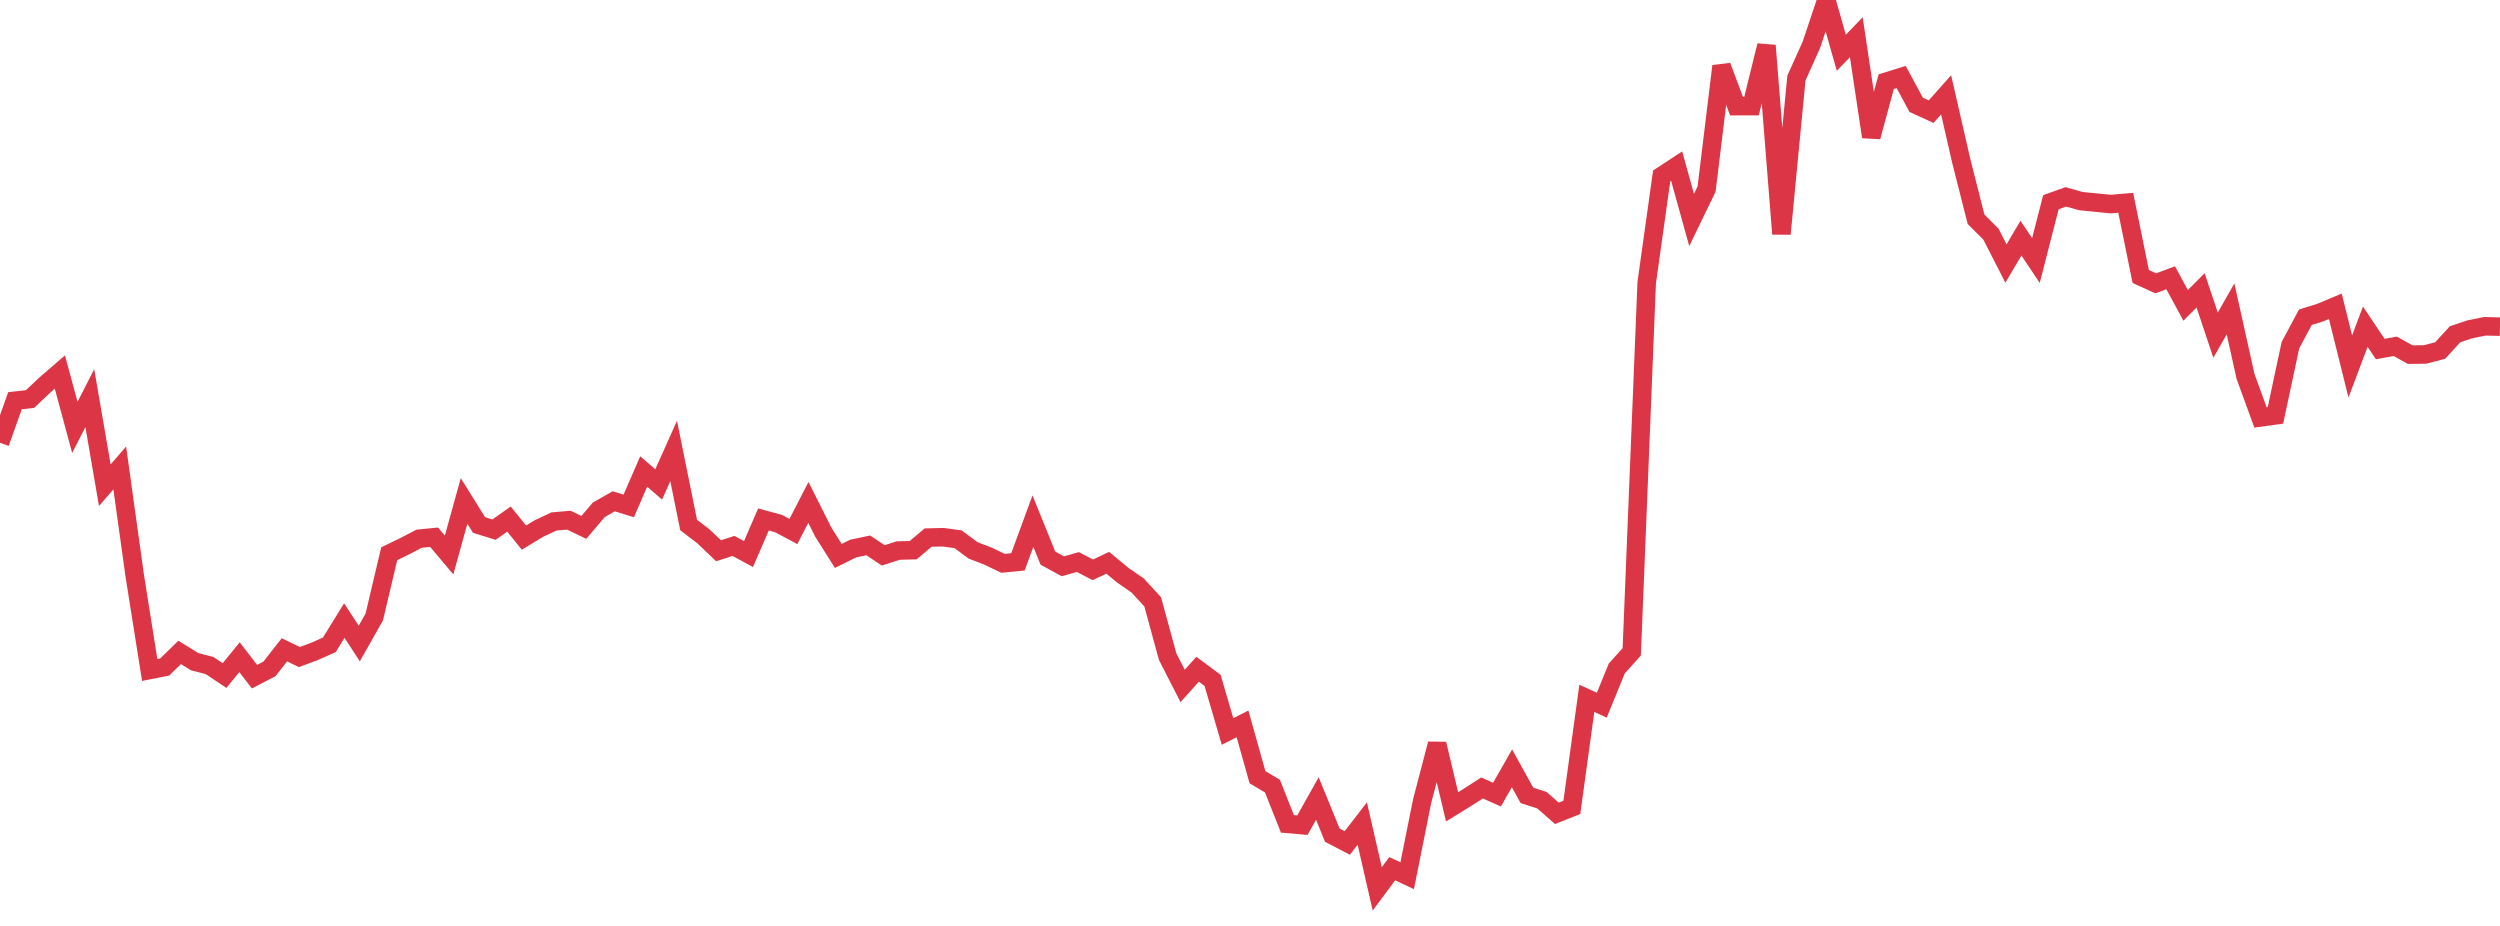 <?xml version="1.0" standalone="no"?>
<!DOCTYPE svg PUBLIC "-//W3C//DTD SVG 1.1//EN" "http://www.w3.org/Graphics/SVG/1.1/DTD/svg11.dtd">
<svg width="135" height="50" viewBox="0 0 135 50" preserveAspectRatio="none" class="sparkline" xmlns="http://www.w3.org/2000/svg"
xmlns:xlink="http://www.w3.org/1999/xlink"><path  class="sparkline--line" d="M 0 23.91 L 0 23.91 L 0.808 21.64 L 1.617 21.55 L 2.425 20.79 L 3.234 20.09 L 4.042 23.08 L 4.85 21.5 L 5.659 26.2 L 6.467 25.27 L 7.275 31.08 L 8.084 36.18 L 8.892 36.02 L 9.701 35.23 L 10.509 35.73 L 11.317 35.94 L 12.126 36.48 L 12.934 35.49 L 13.743 36.54 L 14.551 36.12 L 15.359 35.09 L 16.168 35.48 L 16.976 35.18 L 17.784 34.82 L 18.593 33.51 L 19.401 34.75 L 20.21 33.32 L 21.018 29.9 L 21.826 29.51 L 22.635 29.09 L 23.443 29.01 L 24.251 29.97 L 25.06 27.05 L 25.868 28.35 L 26.677 28.6 L 27.485 28.03 L 28.293 29.03 L 29.102 28.54 L 29.91 28.16 L 30.719 28.09 L 31.527 28.48 L 32.335 27.53 L 33.144 27.07 L 33.952 27.32 L 34.76 25.46 L 35.569 26.16 L 36.377 24.35 L 37.186 28.35 L 37.994 28.97 L 38.802 29.74 L 39.611 29.48 L 40.419 29.92 L 41.228 28.05 L 42.036 28.27 L 42.844 28.7 L 43.653 27.13 L 44.461 28.74 L 45.269 30.02 L 46.078 29.62 L 46.886 29.45 L 47.695 29.99 L 48.503 29.73 L 49.311 29.71 L 50.12 29.03 L 50.928 29.01 L 51.737 29.12 L 52.545 29.72 L 53.353 30.03 L 54.162 30.42 L 54.97 30.34 L 55.778 28.14 L 56.587 30.14 L 57.395 30.58 L 58.204 30.35 L 59.012 30.77 L 59.82 30.39 L 60.629 31.06 L 61.437 31.62 L 62.246 32.5 L 63.054 35.46 L 63.862 37.04 L 64.671 36.14 L 65.479 36.74 L 66.287 39.5 L 67.096 39.09 L 67.904 41.97 L 68.713 42.45 L 69.521 44.49 L 70.329 44.56 L 71.138 43.12 L 71.946 45.1 L 72.754 45.52 L 73.563 44.47 L 74.371 48 L 75.18 46.91 L 75.988 47.29 L 76.796 43.26 L 77.605 40.17 L 78.413 43.57 L 79.222 43.07 L 80.03 42.55 L 80.838 42.91 L 81.647 41.49 L 82.455 42.95 L 83.263 43.21 L 84.072 43.92 L 84.88 43.6 L 85.689 37.71 L 86.497 38.08 L 87.305 36.1 L 88.114 35.2 L 88.922 15.27 L 89.731 9.5 L 90.539 8.97 L 91.347 11.88 L 92.156 10.21 L 92.964 3.57 L 93.772 5.73 L 94.581 5.73 L 95.389 2.46 L 96.198 12.63 L 97.006 4.22 L 97.814 2.42 L 98.623 0 L 99.431 2.85 L 100.24 2.01 L 101.048 7.39 L 101.856 4.41 L 102.665 4.16 L 103.473 5.66 L 104.281 6.03 L 105.09 5.12 L 105.898 8.65 L 106.707 11.84 L 107.515 12.65 L 108.323 14.23 L 109.132 12.86 L 109.94 14.07 L 110.749 10.92 L 111.557 10.63 L 112.365 10.86 L 113.174 10.94 L 113.982 11.02 L 114.79 10.95 L 115.599 14.93 L 116.407 15.3 L 117.216 15 L 118.024 16.49 L 118.832 15.68 L 119.641 18.1 L 120.449 16.68 L 121.257 20.32 L 122.066 22.54 L 122.874 22.43 L 123.683 18.64 L 124.491 17.13 L 125.299 16.88 L 126.108 16.54 L 126.916 19.79 L 127.725 17.64 L 128.533 18.85 L 129.341 18.7 L 130.15 19.15 L 130.958 19.14 L 131.766 18.93 L 132.575 18.05 L 133.383 17.78 L 134.192 17.62 L 135 17.64" fill="none" stroke-width="1" stroke="#dc3545"></path></svg>